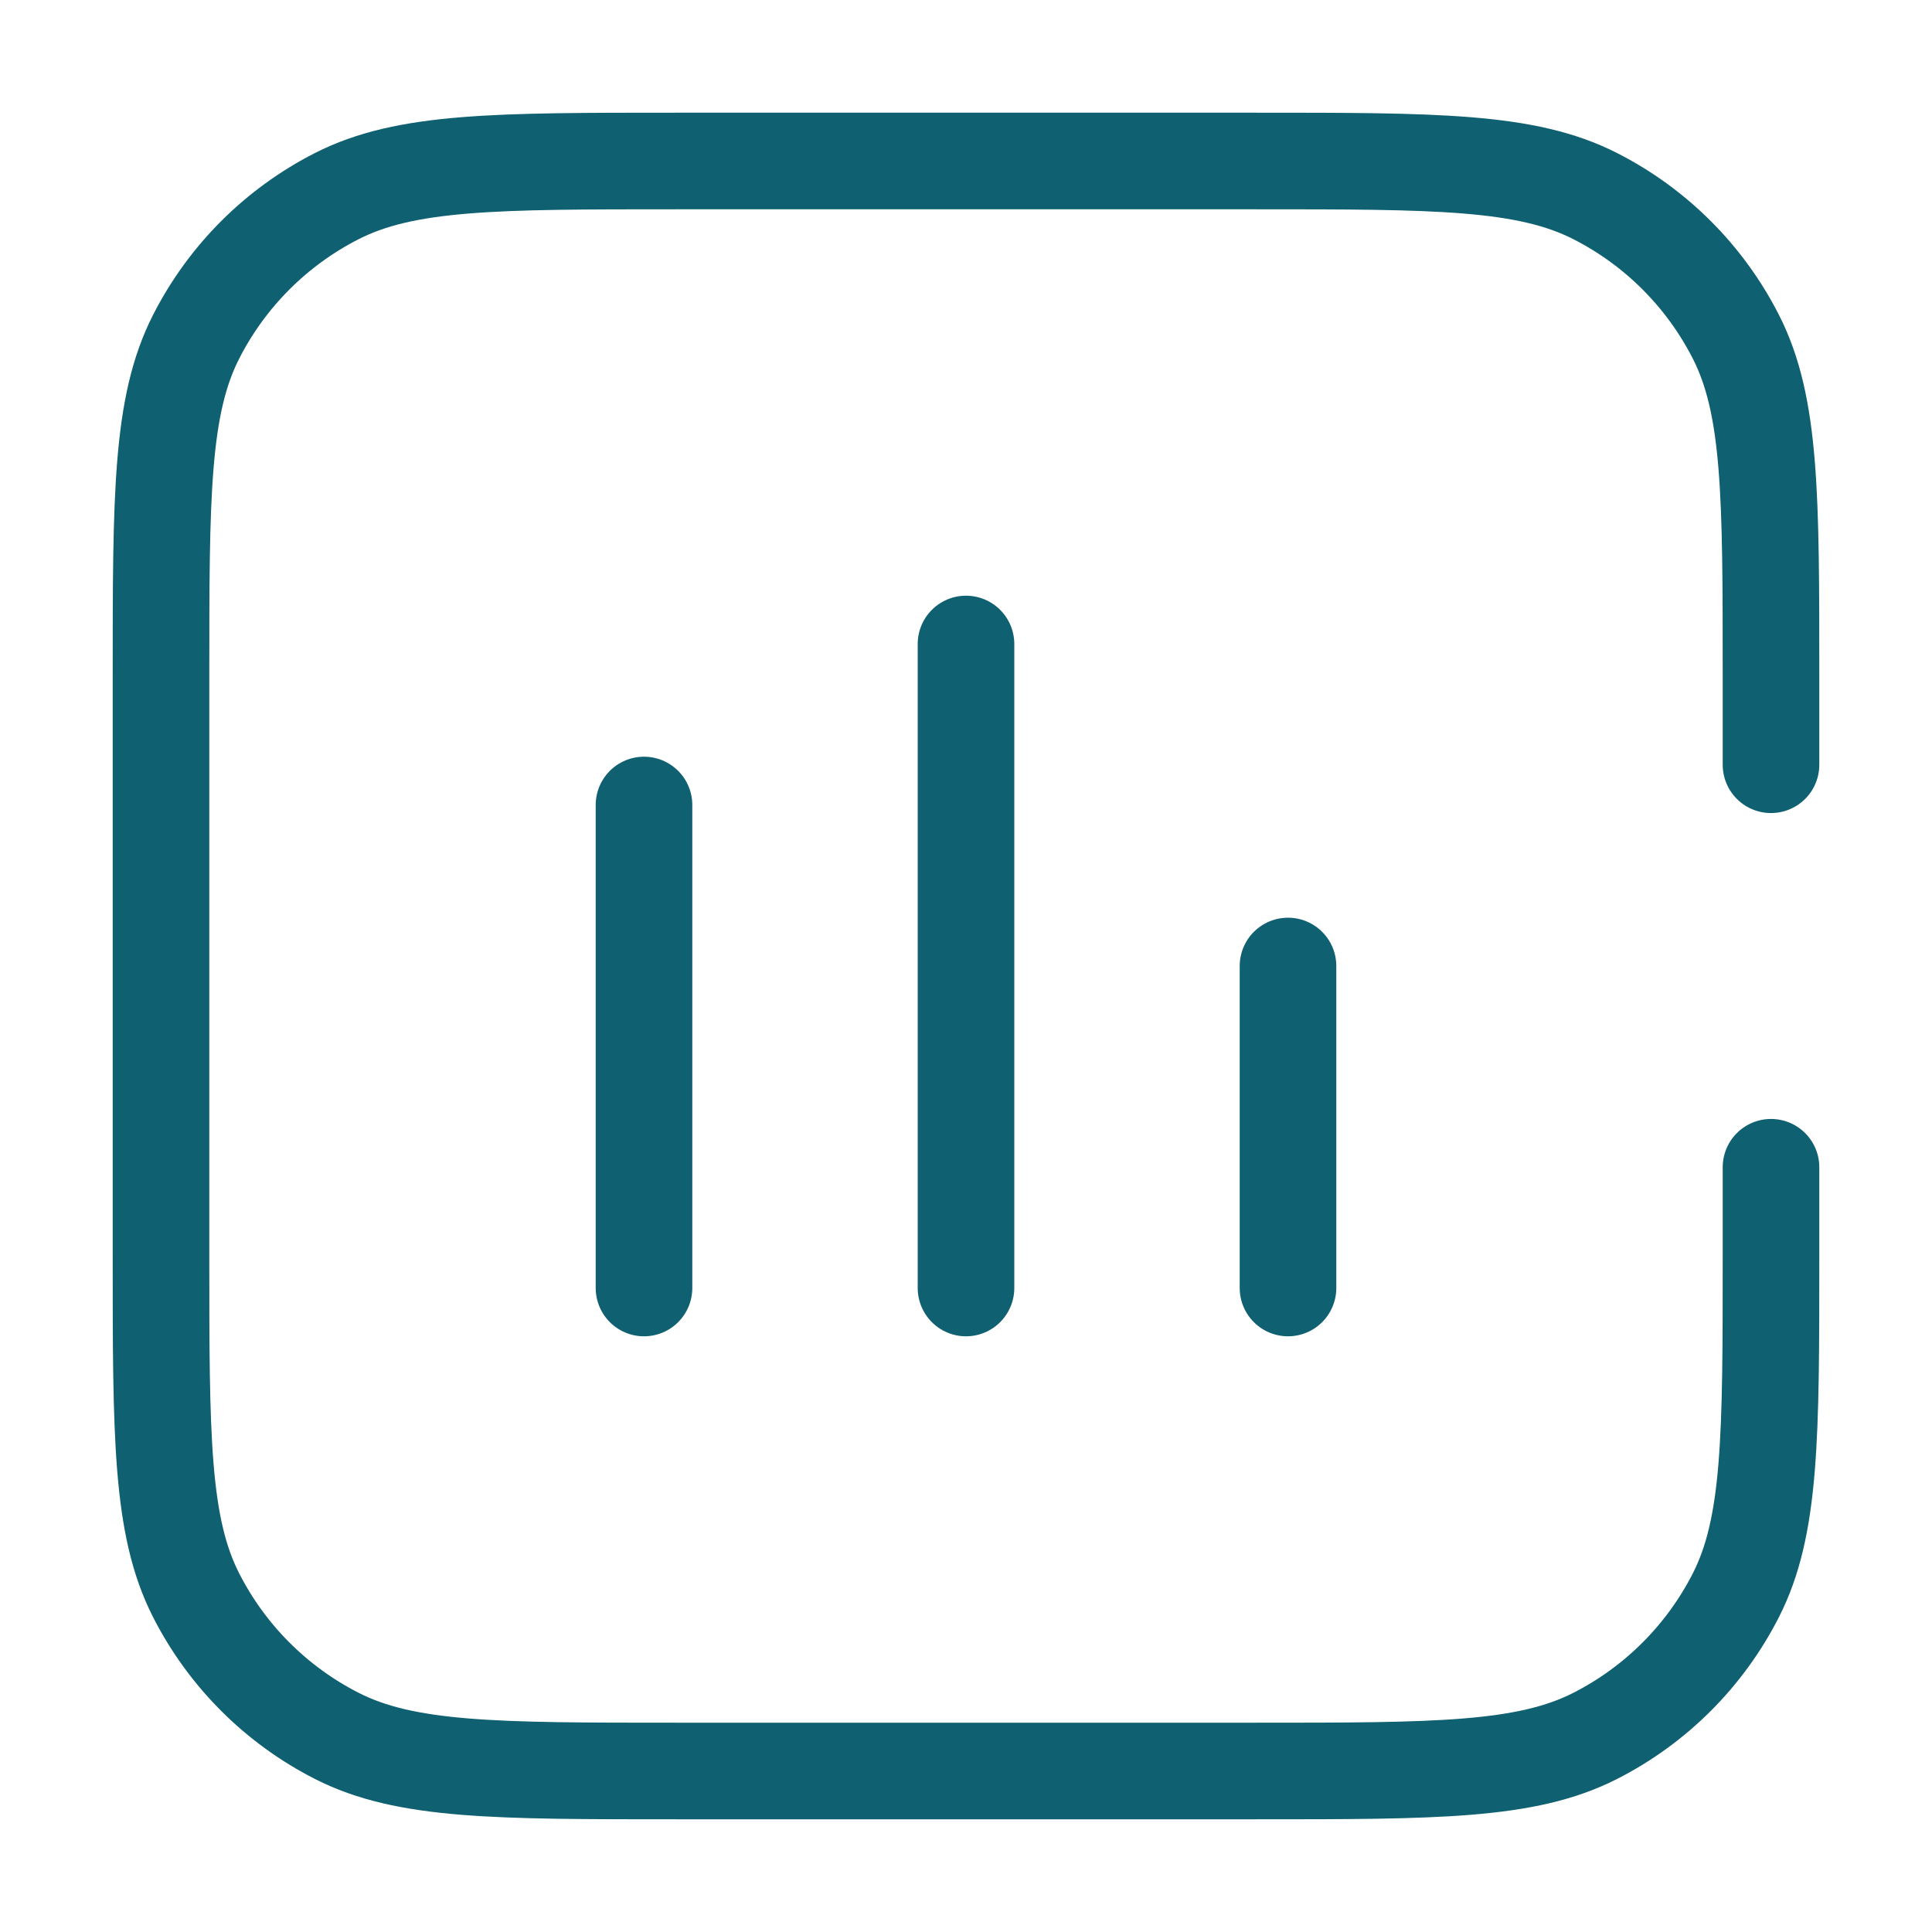 <?xml version="1.0" encoding="UTF-8"?>
<svg xmlns="http://www.w3.org/2000/svg" width="30" height="30" viewBox="0 0 30 30" fill="none">
  <g id="chart-column">
    <path id="Vector" d="M27.5 11.875V11.25V10.5C27.5 7.7 27.5 6.3 26.955 5.23C26.476 4.289 25.711 3.524 24.77 3.045C23.7 2.5 22.3 2.5 19.5 2.5H10.5C7.7 2.5 6.3 2.5 5.23 3.045C4.289 3.524 3.524 4.289 3.045 5.23C2.5 6.3 2.5 7.7 2.5 10.5V19.5C2.5 22.3 2.5 23.7 3.045 24.77C3.524 25.711 4.289 26.476 5.23 26.955C6.3 27.5 7.7 27.5 10.5 27.5H19.5C22.3 27.5 23.7 27.5 24.77 26.955C25.711 26.476 26.476 25.711 26.955 24.77C27.5 23.7 27.5 22.3 27.5 19.5V18.75V18.125M10 20V12.5M15 20V10M20 20V15" stroke="#0F6071" stroke-width="1.5" stroke-linecap="round" stroke-linejoin="round"></path>
  </g>
</svg>

